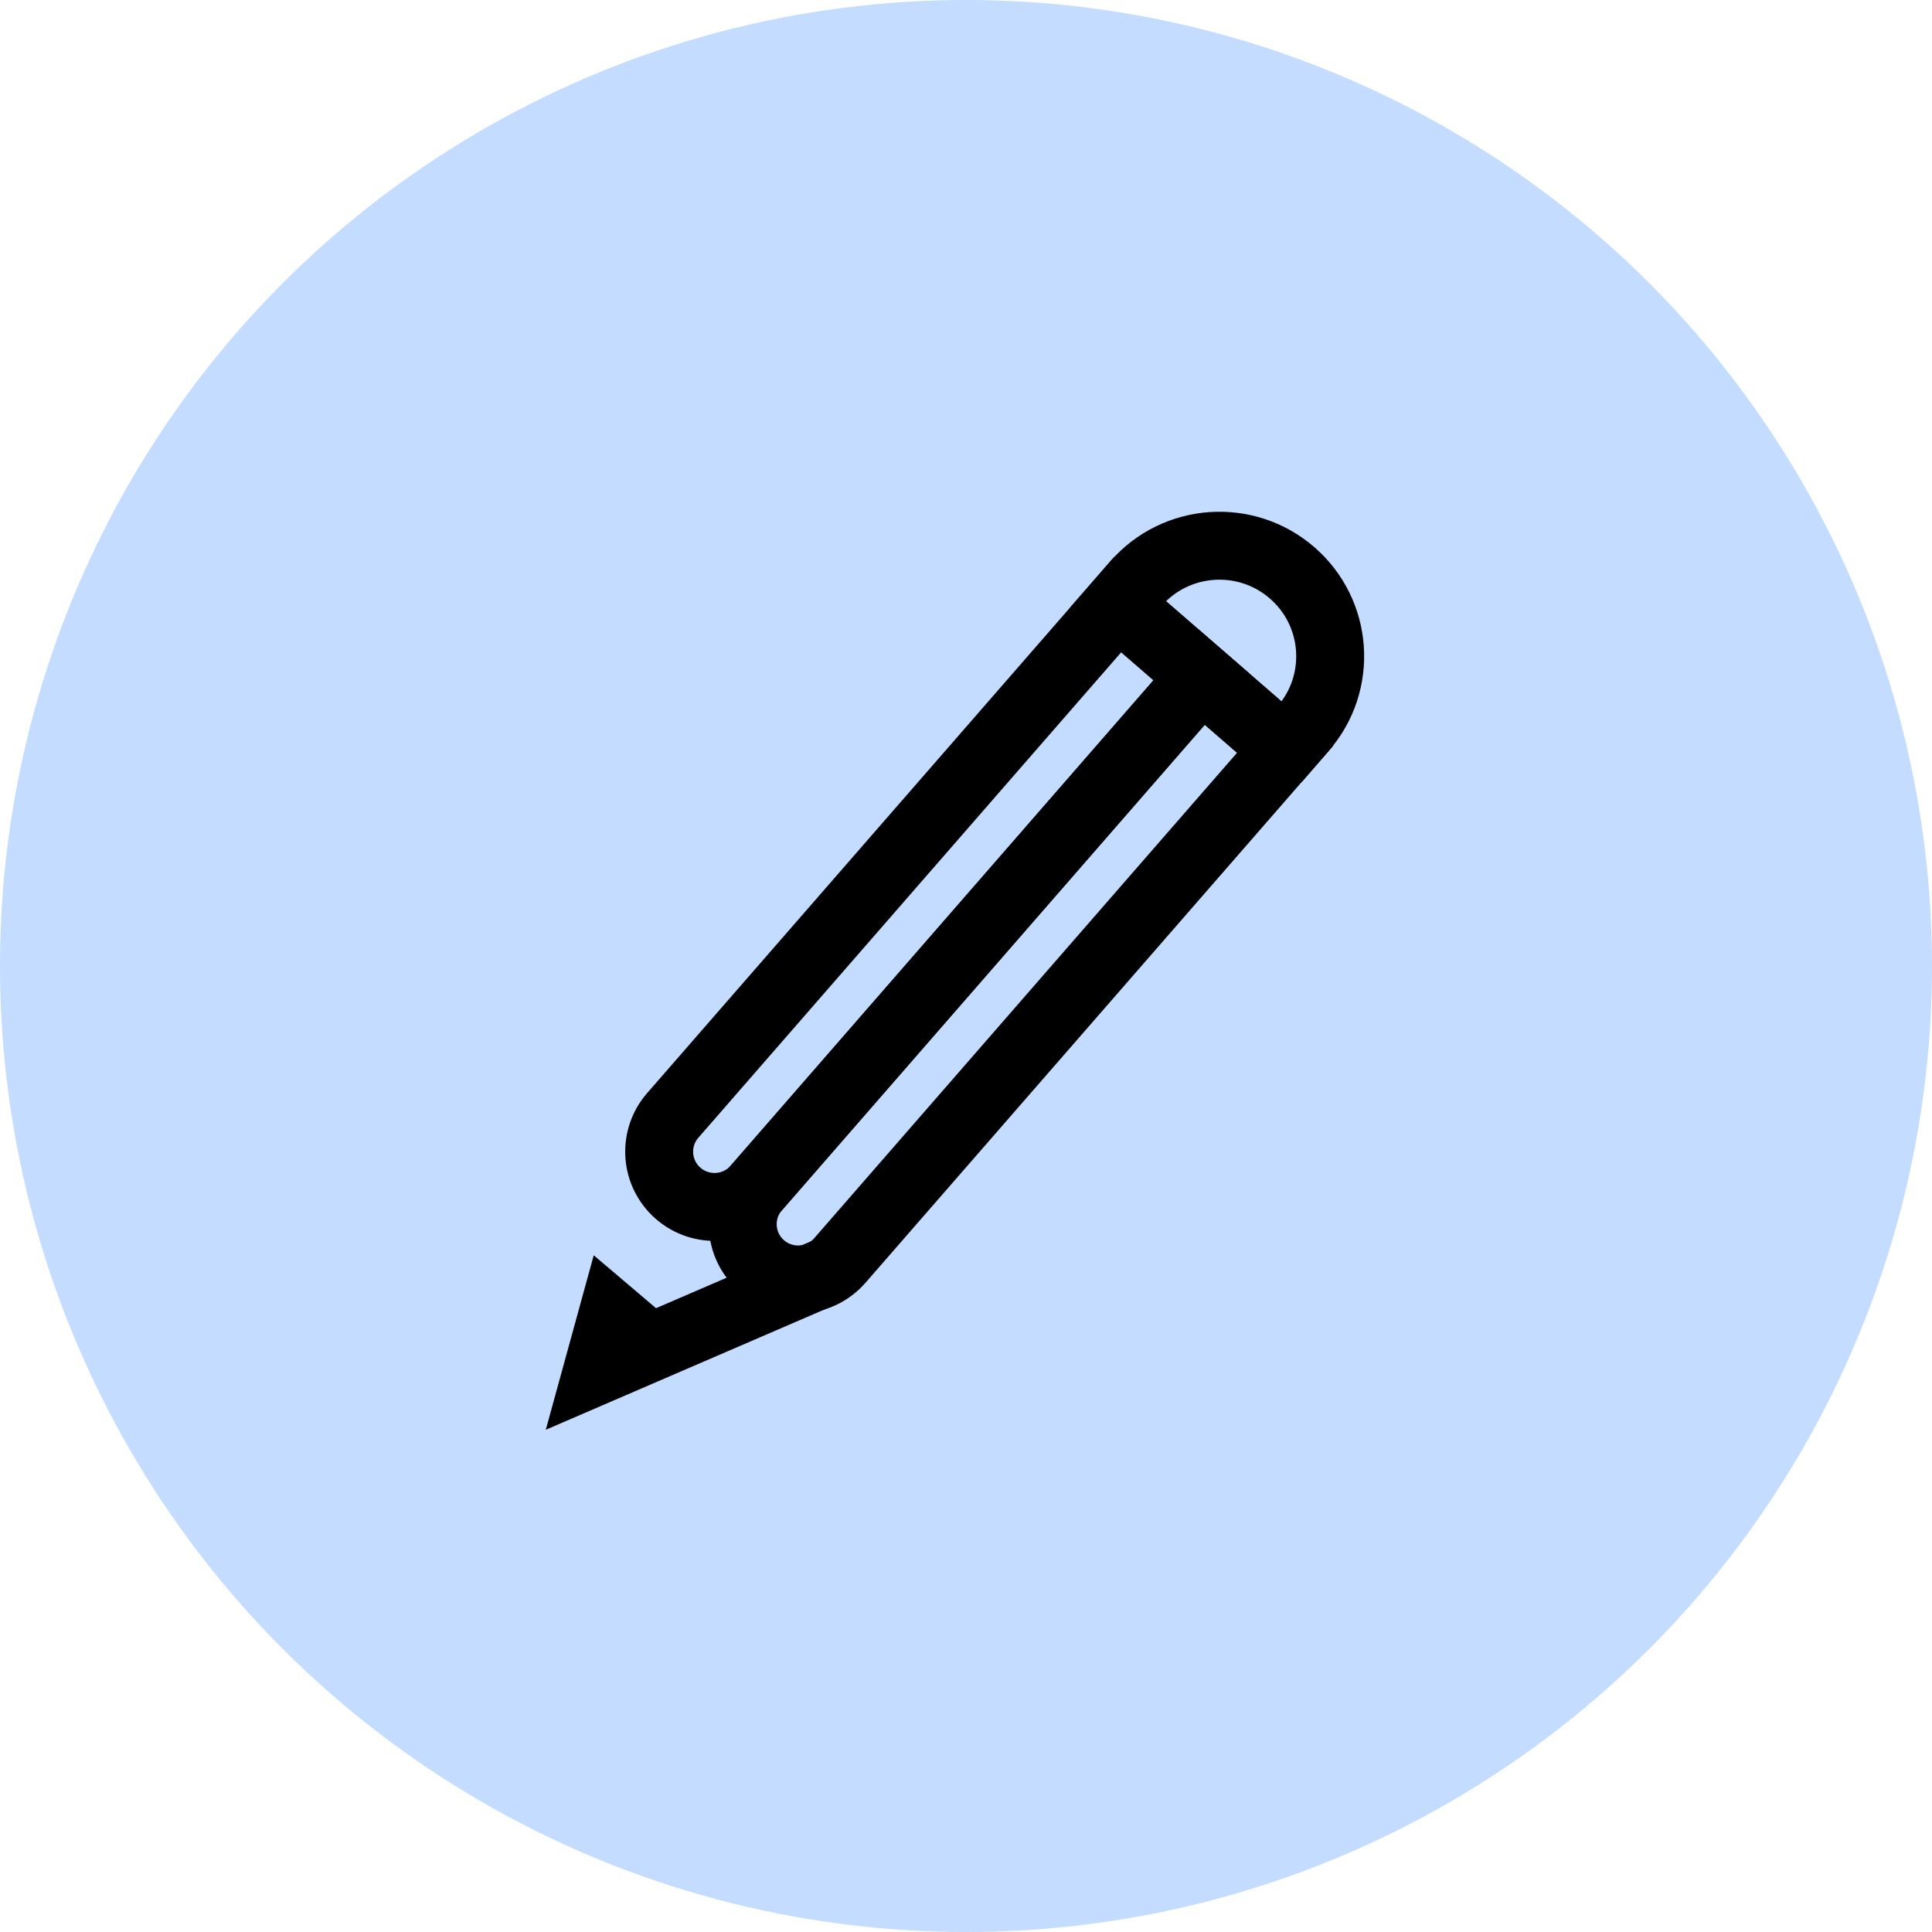 <svg xmlns="http://www.w3.org/2000/svg" width="91" height="91" viewBox="0 0 91 91">
    <g fill="none" fill-rule="evenodd">
        <g>
            <g transform="translate(-674 -969) translate(674 969)">
                <circle cx="45.5" cy="45.5" r="45.5" fill="#C3DCFF"/>
                <g stroke="#000" stroke-width="3.2">
                    <path d="M16.266 37.457h0c-1.439.001-2.604-1.164-2.603-2.603l.032-31.92 5.211-.006-.031 31.921c-.002 1.44-1.17 2.606-2.609 2.608z" transform="translate(27 23) rotate(41 16.285 20.193)"/>
                    <path d="M20.203 40.872h0c-1.44.001-2.605-1.163-2.603-2.602l.031-31.921 5.212-.005-.032 31.92c-.001 1.44-1.169 2.607-2.608 2.608z" transform="translate(27 23) rotate(41 20.221 23.608)"/>
                    <path d="M36.932 9.675l-10.423.01.001-1.291c.003-2.877 2.34-5.212 5.217-5.215h0c2.878-.003 5.21 2.328 5.206 5.205v1.29z" transform="translate(27 23) rotate(41 31.721 6.432)"/>
                    <path d="M9.167 33.594L4.109 44.125 2.95 41.709 5.282 41.682" transform="translate(27 23) rotate(41 6.059 38.86)"/>
                </g>
            </g>
        </g>
    </g>
</svg>
